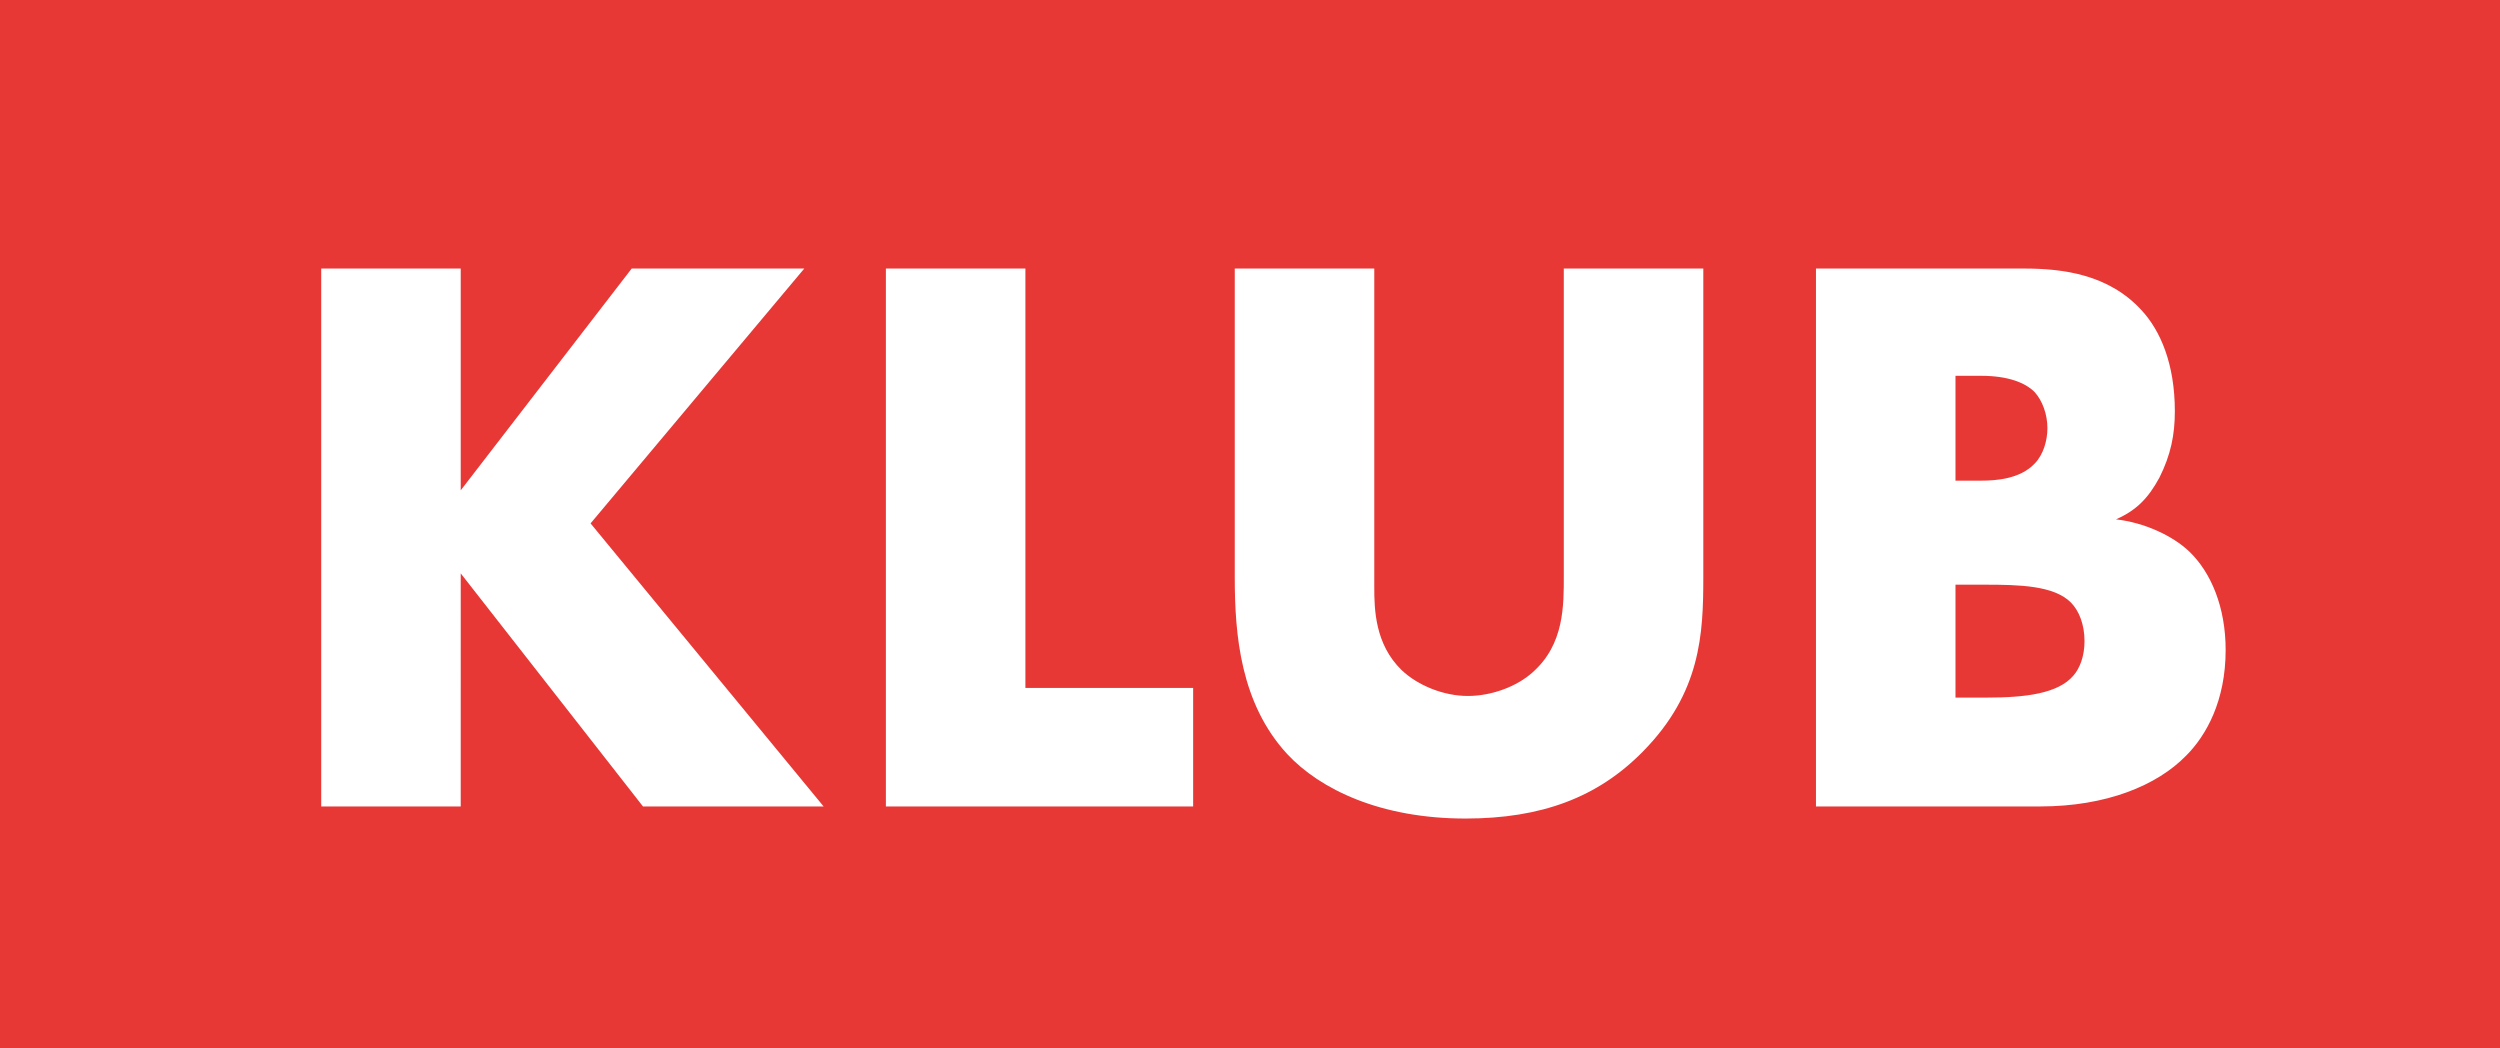 <svg width="31" height="13" fill="none" xmlns="http://www.w3.org/2000/svg"><path fill="#E73836" d="M0 0h31v13H0z"/><path d="M5.713 3.33v2.75l2.12-2.75h2.14l-2.65 3.16 2.89 3.51h-2.24l-2.26-2.89V10h-1.73V3.33h1.73Zm5.272 0h1.73v5.2h2.08V10h-3.81V3.33Zm4.326 0h1.73v3.95c0 .28.01.71.34 1.03.2.19.52.32.82.32.3 0 .61-.12.8-.29.4-.35.39-.84.39-1.21v-3.8h1.73v3.83c0 .7-.03 1.43-.75 2.16-.56.57-1.26.83-2.2.83-1.05 0-1.8-.36-2.21-.8-.58-.63-.65-1.48-.65-2.19V3.33ZM25.298 10h-2.78V3.33h2.58c.48 0 1.05.07 1.46.52.23.25.41.66.41 1.25 0 .29-.05.54-.19.82-.14.26-.29.41-.54.52.35.04.7.2.91.4.27.26.45.69.45 1.22 0 .63-.24 1.06-.49 1.31-.36.37-.99.63-1.81.63Zm-1.05-5.34v1.3h.32c.18 0 .48-.02.66-.21.11-.11.16-.29.16-.44 0-.17-.06-.34-.16-.45-.11-.11-.32-.2-.66-.2h-.32Zm0 2.59v1.4h.39c.48 0 .88-.05 1.07-.27.08-.09.14-.24.14-.43 0-.21-.07-.38-.17-.48-.21-.21-.64-.22-1.07-.22h-.36Z" fill="#fff"/></svg>
